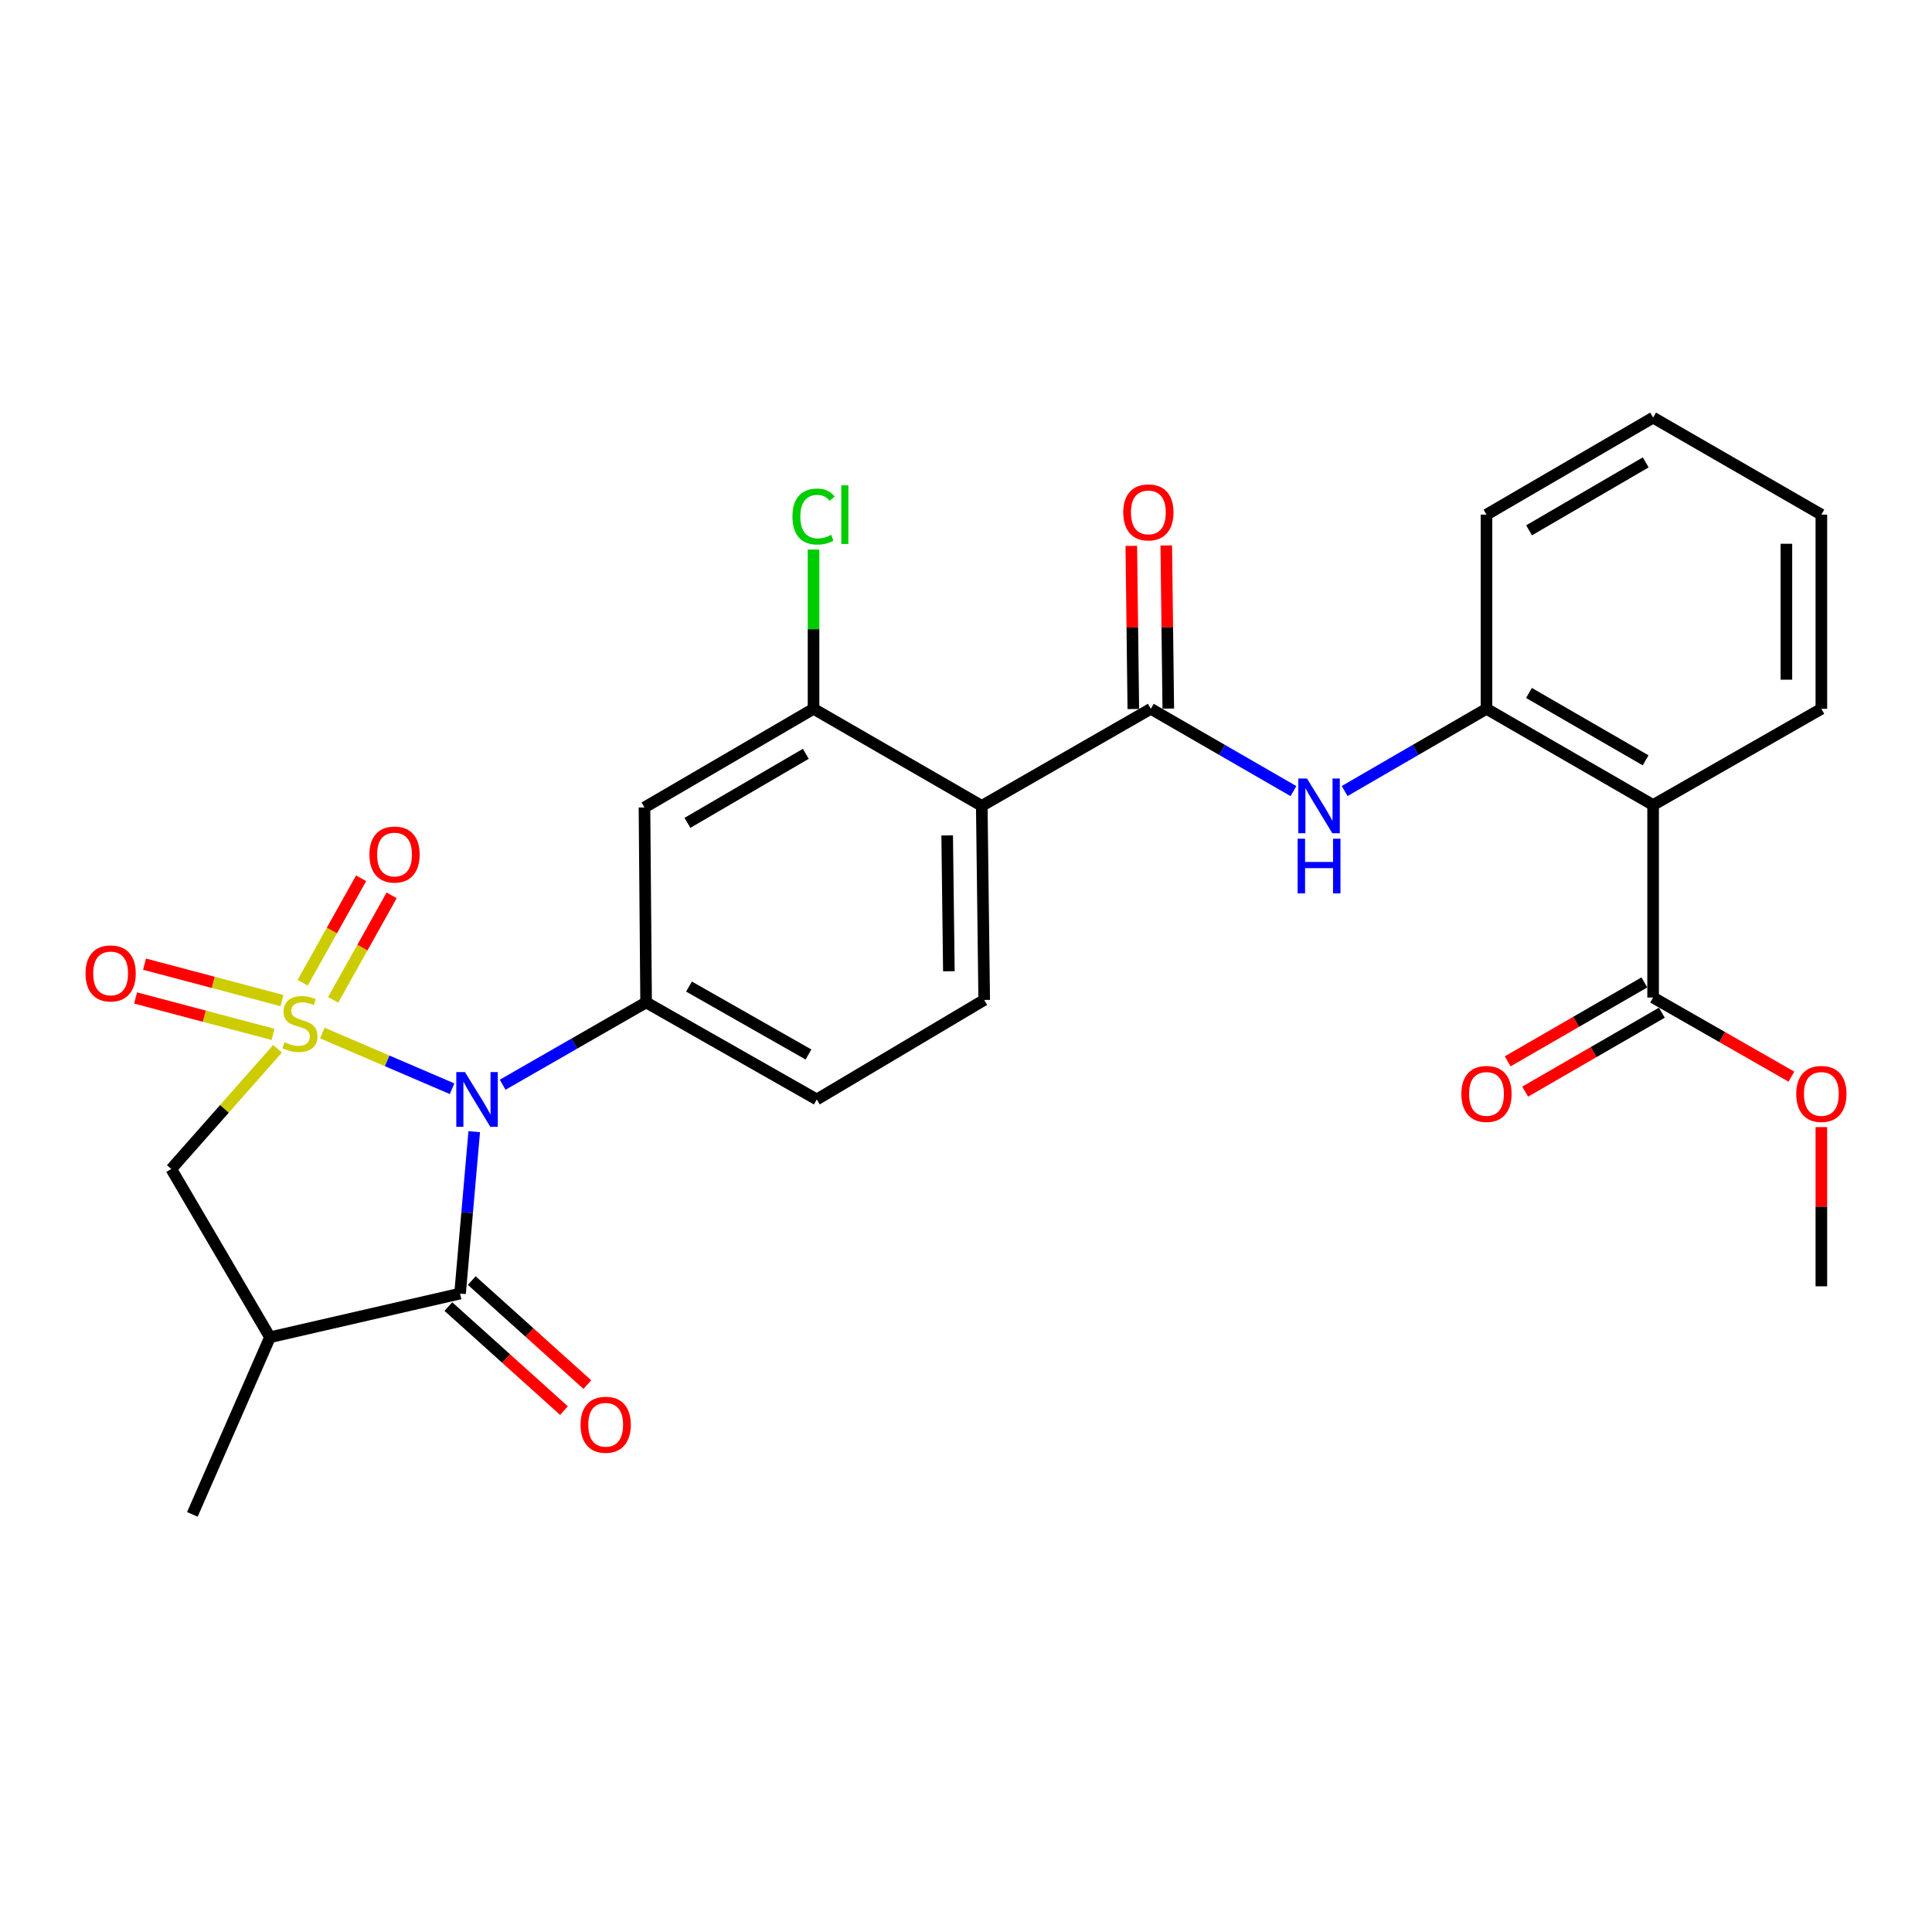 <?xml version='1.0' encoding='iso-8859-1'?>
<svg version='1.1' baseProfile='full'
              xmlns='http://www.w3.org/2000/svg'
                      xmlns:rdkit='http://www.rdkit.org/xml'
                      xmlns:xlink='http://www.w3.org/1999/xlink'
                  xml:space='preserve'
width='1000px' height='1000px' viewBox='0 0 1000 1000'>
<!-- END OF HEADER -->
<rect style='opacity:1.0;fill:#FFFFFF;stroke:none' width='1000' height='1000' x='0' y='0'> </rect>
<path class='bond-0' d='M 166.825,534.691 L 200.41,549.107' style='fill:none;fill-rule:evenodd;stroke:#CCCC00;stroke-width:6px;stroke-linecap:butt;stroke-linejoin:miter;stroke-opacity:1' />
<path class='bond-0' d='M 200.41,549.107 L 233.995,563.523' style='fill:none;fill-rule:evenodd;stroke:#0000FF;stroke-width:6px;stroke-linecap:butt;stroke-linejoin:miter;stroke-opacity:1' />
<path class='bond-6' d='M 143.658,542.842 L 116.157,573.959' style='fill:none;fill-rule:evenodd;stroke:#CCCC00;stroke-width:6px;stroke-linecap:butt;stroke-linejoin:miter;stroke-opacity:1' />
<path class='bond-6' d='M 116.157,573.959 L 88.657,605.076' style='fill:none;fill-rule:evenodd;stroke:#000000;stroke-width:6px;stroke-linecap:butt;stroke-linejoin:miter;stroke-opacity:1' />
<path class='bond-13' d='M 172.452,517.515 L 187.582,490.474' style='fill:none;fill-rule:evenodd;stroke:#CCCC00;stroke-width:6px;stroke-linecap:butt;stroke-linejoin:miter;stroke-opacity:1' />
<path class='bond-13' d='M 187.582,490.474 L 202.713,463.433' style='fill:none;fill-rule:evenodd;stroke:#FF0000;stroke-width:6px;stroke-linecap:butt;stroke-linejoin:miter;stroke-opacity:1' />
<path class='bond-13' d='M 156.657,508.677 L 171.788,481.636' style='fill:none;fill-rule:evenodd;stroke:#CCCC00;stroke-width:6px;stroke-linecap:butt;stroke-linejoin:miter;stroke-opacity:1' />
<path class='bond-13' d='M 171.788,481.636 L 186.918,454.595' style='fill:none;fill-rule:evenodd;stroke:#FF0000;stroke-width:6px;stroke-linecap:butt;stroke-linejoin:miter;stroke-opacity:1' />
<path class='bond-14' d='M 145.955,517.898 L 110.386,508.474' style='fill:none;fill-rule:evenodd;stroke:#CCCC00;stroke-width:6px;stroke-linecap:butt;stroke-linejoin:miter;stroke-opacity:1' />
<path class='bond-14' d='M 110.386,508.474 L 74.817,499.049' style='fill:none;fill-rule:evenodd;stroke:#FF0000;stroke-width:6px;stroke-linecap:butt;stroke-linejoin:miter;stroke-opacity:1' />
<path class='bond-14' d='M 141.32,535.393 L 105.75,525.969' style='fill:none;fill-rule:evenodd;stroke:#CCCC00;stroke-width:6px;stroke-linecap:butt;stroke-linejoin:miter;stroke-opacity:1' />
<path class='bond-14' d='M 105.75,525.969 L 70.181,516.545' style='fill:none;fill-rule:evenodd;stroke:#FF0000;stroke-width:6px;stroke-linecap:butt;stroke-linejoin:miter;stroke-opacity:1' />
<path class='bond-1' d='M 245.455,585.75 L 241.79,627.649' style='fill:none;fill-rule:evenodd;stroke:#0000FF;stroke-width:6px;stroke-linecap:butt;stroke-linejoin:miter;stroke-opacity:1' />
<path class='bond-1' d='M 241.79,627.649 L 238.126,669.549' style='fill:none;fill-rule:evenodd;stroke:#000000;stroke-width:6px;stroke-linecap:butt;stroke-linejoin:miter;stroke-opacity:1' />
<path class='bond-2' d='M 260.176,561.456 L 297.3,540.15' style='fill:none;fill-rule:evenodd;stroke:#0000FF;stroke-width:6px;stroke-linecap:butt;stroke-linejoin:miter;stroke-opacity:1' />
<path class='bond-2' d='M 297.3,540.15 L 334.423,518.843' style='fill:none;fill-rule:evenodd;stroke:#000000;stroke-width:6px;stroke-linecap:butt;stroke-linejoin:miter;stroke-opacity:1' />
<path class='bond-16' d='M 232.072,676.276 L 261.991,703.197' style='fill:none;fill-rule:evenodd;stroke:#000000;stroke-width:6px;stroke-linecap:butt;stroke-linejoin:miter;stroke-opacity:1' />
<path class='bond-16' d='M 261.991,703.197 L 291.91,730.119' style='fill:none;fill-rule:evenodd;stroke:#FF0000;stroke-width:6px;stroke-linecap:butt;stroke-linejoin:miter;stroke-opacity:1' />
<path class='bond-16' d='M 244.179,662.822 L 274.098,689.743' style='fill:none;fill-rule:evenodd;stroke:#000000;stroke-width:6px;stroke-linecap:butt;stroke-linejoin:miter;stroke-opacity:1' />
<path class='bond-16' d='M 274.098,689.743 L 304.017,716.665' style='fill:none;fill-rule:evenodd;stroke:#FF0000;stroke-width:6px;stroke-linecap:butt;stroke-linejoin:miter;stroke-opacity:1' />
<path class='bond-28' d='M 238.126,669.549 L 139.737,692.163' style='fill:none;fill-rule:evenodd;stroke:#000000;stroke-width:6px;stroke-linecap:butt;stroke-linejoin:miter;stroke-opacity:1' />
<path class='bond-10' d='M 334.423,518.843 L 333.578,417.93' style='fill:none;fill-rule:evenodd;stroke:#000000;stroke-width:6px;stroke-linecap:butt;stroke-linejoin:miter;stroke-opacity:1' />
<path class='bond-17' d='M 334.423,518.843 L 422.767,569.068' style='fill:none;fill-rule:evenodd;stroke:#000000;stroke-width:6px;stroke-linecap:butt;stroke-linejoin:miter;stroke-opacity:1' />
<path class='bond-17' d='M 356.62,510.643 L 418.461,545.8' style='fill:none;fill-rule:evenodd;stroke:#000000;stroke-width:6px;stroke-linecap:butt;stroke-linejoin:miter;stroke-opacity:1' />
<path class='bond-3' d='M 508.165,417.116 L 509.422,517.566' style='fill:none;fill-rule:evenodd;stroke:#000000;stroke-width:6px;stroke-linecap:butt;stroke-linejoin:miter;stroke-opacity:1' />
<path class='bond-3' d='M 490.256,432.41 L 491.135,502.725' style='fill:none;fill-rule:evenodd;stroke:#000000;stroke-width:6px;stroke-linecap:butt;stroke-linejoin:miter;stroke-opacity:1' />
<path class='bond-4' d='M 508.165,417.116 L 595.654,366.881' style='fill:none;fill-rule:evenodd;stroke:#000000;stroke-width:6px;stroke-linecap:butt;stroke-linejoin:miter;stroke-opacity:1' />
<path class='bond-29' d='M 508.165,417.116 L 421.088,366.881' style='fill:none;fill-rule:evenodd;stroke:#000000;stroke-width:6px;stroke-linecap:butt;stroke-linejoin:miter;stroke-opacity:1' />
<path class='bond-8' d='M 595.654,366.881 L 632.571,388.176' style='fill:none;fill-rule:evenodd;stroke:#000000;stroke-width:6px;stroke-linecap:butt;stroke-linejoin:miter;stroke-opacity:1' />
<path class='bond-8' d='M 632.571,388.176 L 669.488,409.471' style='fill:none;fill-rule:evenodd;stroke:#0000FF;stroke-width:6px;stroke-linecap:butt;stroke-linejoin:miter;stroke-opacity:1' />
<path class='bond-18' d='M 604.703,366.769 L 604.181,324.547' style='fill:none;fill-rule:evenodd;stroke:#000000;stroke-width:6px;stroke-linecap:butt;stroke-linejoin:miter;stroke-opacity:1' />
<path class='bond-18' d='M 604.181,324.547 L 603.66,282.326' style='fill:none;fill-rule:evenodd;stroke:#FF0000;stroke-width:6px;stroke-linecap:butt;stroke-linejoin:miter;stroke-opacity:1' />
<path class='bond-18' d='M 586.605,366.993 L 586.083,324.771' style='fill:none;fill-rule:evenodd;stroke:#000000;stroke-width:6px;stroke-linecap:butt;stroke-linejoin:miter;stroke-opacity:1' />
<path class='bond-18' d='M 586.083,324.771 L 585.562,282.549' style='fill:none;fill-rule:evenodd;stroke:#FF0000;stroke-width:6px;stroke-linecap:butt;stroke-linejoin:miter;stroke-opacity:1' />
<path class='bond-5' d='M 139.737,692.163 L 88.657,605.076' style='fill:none;fill-rule:evenodd;stroke:#000000;stroke-width:6px;stroke-linecap:butt;stroke-linejoin:miter;stroke-opacity:1' />
<path class='bond-22' d='M 139.737,692.163 L 99.567,783.845' style='fill:none;fill-rule:evenodd;stroke:#000000;stroke-width:6px;stroke-linecap:butt;stroke-linejoin:miter;stroke-opacity:1' />
<path class='bond-7' d='M 855.648,416.684 L 769.406,366.881' style='fill:none;fill-rule:evenodd;stroke:#000000;stroke-width:6px;stroke-linecap:butt;stroke-linejoin:miter;stroke-opacity:1' />
<path class='bond-7' d='M 851.763,393.54 L 791.393,358.678' style='fill:none;fill-rule:evenodd;stroke:#000000;stroke-width:6px;stroke-linecap:butt;stroke-linejoin:miter;stroke-opacity:1' />
<path class='bond-12' d='M 855.648,416.684 L 855.648,516.329' style='fill:none;fill-rule:evenodd;stroke:#000000;stroke-width:6px;stroke-linecap:butt;stroke-linejoin:miter;stroke-opacity:1' />
<path class='bond-23' d='M 855.648,416.684 L 942.735,366.881' style='fill:none;fill-rule:evenodd;stroke:#000000;stroke-width:6px;stroke-linecap:butt;stroke-linejoin:miter;stroke-opacity:1' />
<path class='bond-11' d='M 695.985,409.439 L 732.695,388.16' style='fill:none;fill-rule:evenodd;stroke:#0000FF;stroke-width:6px;stroke-linecap:butt;stroke-linejoin:miter;stroke-opacity:1' />
<path class='bond-11' d='M 732.695,388.16 L 769.406,366.881' style='fill:none;fill-rule:evenodd;stroke:#000000;stroke-width:6px;stroke-linecap:butt;stroke-linejoin:miter;stroke-opacity:1' />
<path class='bond-9' d='M 421.088,366.881 L 333.578,417.93' style='fill:none;fill-rule:evenodd;stroke:#000000;stroke-width:6px;stroke-linecap:butt;stroke-linejoin:miter;stroke-opacity:1' />
<path class='bond-9' d='M 417.081,390.172 L 355.825,425.906' style='fill:none;fill-rule:evenodd;stroke:#000000;stroke-width:6px;stroke-linecap:butt;stroke-linejoin:miter;stroke-opacity:1' />
<path class='bond-20' d='M 421.088,366.881 L 421.088,325.657' style='fill:none;fill-rule:evenodd;stroke:#000000;stroke-width:6px;stroke-linecap:butt;stroke-linejoin:miter;stroke-opacity:1' />
<path class='bond-20' d='M 421.088,325.657 L 421.088,284.433' style='fill:none;fill-rule:evenodd;stroke:#00CC00;stroke-width:6px;stroke-linecap:butt;stroke-linejoin:miter;stroke-opacity:1' />
<path class='bond-24' d='M 769.406,366.881 L 769.406,266.38' style='fill:none;fill-rule:evenodd;stroke:#000000;stroke-width:6px;stroke-linecap:butt;stroke-linejoin:miter;stroke-opacity:1' />
<path class='bond-19' d='M 851.123,508.493 L 815.746,528.922' style='fill:none;fill-rule:evenodd;stroke:#000000;stroke-width:6px;stroke-linecap:butt;stroke-linejoin:miter;stroke-opacity:1' />
<path class='bond-19' d='M 815.746,528.922 L 780.37,549.351' style='fill:none;fill-rule:evenodd;stroke:#FF0000;stroke-width:6px;stroke-linecap:butt;stroke-linejoin:miter;stroke-opacity:1' />
<path class='bond-19' d='M 860.174,524.166 L 824.797,544.595' style='fill:none;fill-rule:evenodd;stroke:#000000;stroke-width:6px;stroke-linecap:butt;stroke-linejoin:miter;stroke-opacity:1' />
<path class='bond-19' d='M 824.797,544.595 L 789.421,565.024' style='fill:none;fill-rule:evenodd;stroke:#FF0000;stroke-width:6px;stroke-linecap:butt;stroke-linejoin:miter;stroke-opacity:1' />
<path class='bond-21' d='M 855.648,516.329 L 891.438,536.797' style='fill:none;fill-rule:evenodd;stroke:#000000;stroke-width:6px;stroke-linecap:butt;stroke-linejoin:miter;stroke-opacity:1' />
<path class='bond-21' d='M 891.438,536.797 L 927.227,557.264' style='fill:none;fill-rule:evenodd;stroke:#FF0000;stroke-width:6px;stroke-linecap:butt;stroke-linejoin:miter;stroke-opacity:1' />
<path class='bond-15' d='M 509.422,517.566 L 422.767,569.068' style='fill:none;fill-rule:evenodd;stroke:#000000;stroke-width:6px;stroke-linecap:butt;stroke-linejoin:miter;stroke-opacity:1' />
<path class='bond-25' d='M 942.735,583.384 L 942.735,624.586' style='fill:none;fill-rule:evenodd;stroke:#FF0000;stroke-width:6px;stroke-linecap:butt;stroke-linejoin:miter;stroke-opacity:1' />
<path class='bond-25' d='M 942.735,624.586 L 942.735,665.788' style='fill:none;fill-rule:evenodd;stroke:#000000;stroke-width:6px;stroke-linecap:butt;stroke-linejoin:miter;stroke-opacity:1' />
<path class='bond-30' d='M 942.735,366.881 L 942.735,266.38' style='fill:none;fill-rule:evenodd;stroke:#000000;stroke-width:6px;stroke-linecap:butt;stroke-linejoin:miter;stroke-opacity:1' />
<path class='bond-30' d='M 924.636,351.806 L 924.636,281.455' style='fill:none;fill-rule:evenodd;stroke:#000000;stroke-width:6px;stroke-linecap:butt;stroke-linejoin:miter;stroke-opacity:1' />
<path class='bond-27' d='M 769.406,266.38 L 855.648,216.155' style='fill:none;fill-rule:evenodd;stroke:#000000;stroke-width:6px;stroke-linecap:butt;stroke-linejoin:miter;stroke-opacity:1' />
<path class='bond-27' d='M 791.45,274.487 L 851.82,239.329' style='fill:none;fill-rule:evenodd;stroke:#000000;stroke-width:6px;stroke-linecap:butt;stroke-linejoin:miter;stroke-opacity:1' />
<path class='bond-26' d='M 942.735,266.38 L 855.648,216.155' style='fill:none;fill-rule:evenodd;stroke:#000000;stroke-width:6px;stroke-linecap:butt;stroke-linejoin:miter;stroke-opacity:1' />
<path  class='atom-0' d='M 147.252 539.443
Q 147.572 539.563, 148.892 540.123
Q 150.212 540.683, 151.652 541.043
Q 153.132 541.363, 154.572 541.363
Q 157.252 541.363, 158.812 540.083
Q 160.372 538.763, 160.372 536.483
Q 160.372 534.923, 159.572 533.963
Q 158.812 533.003, 157.612 532.483
Q 156.412 531.963, 154.412 531.363
Q 151.892 530.603, 150.372 529.883
Q 148.892 529.163, 147.812 527.643
Q 146.772 526.123, 146.772 523.563
Q 146.772 520.003, 149.172 517.803
Q 151.612 515.603, 156.412 515.603
Q 159.692 515.603, 163.412 517.163
L 162.492 520.243
Q 159.092 518.843, 156.532 518.843
Q 153.772 518.843, 152.252 520.003
Q 150.732 521.123, 150.772 523.083
Q 150.772 524.603, 151.532 525.523
Q 152.332 526.443, 153.452 526.963
Q 154.612 527.483, 156.532 528.083
Q 159.092 528.883, 160.612 529.683
Q 162.132 530.483, 163.212 532.123
Q 164.332 533.723, 164.332 536.483
Q 164.332 540.403, 161.692 542.523
Q 159.092 544.603, 154.732 544.603
Q 152.212 544.603, 150.292 544.043
Q 148.412 543.523, 146.172 542.603
L 147.252 539.443
' fill='#CCCC00'/>
<path  class='atom-1' d='M 240.654 554.908
L 249.934 569.908
Q 250.854 571.388, 252.334 574.068
Q 253.814 576.748, 253.894 576.908
L 253.894 554.908
L 257.654 554.908
L 257.654 583.228
L 253.774 583.228
L 243.814 566.828
Q 242.654 564.908, 241.414 562.708
Q 240.214 560.508, 239.854 559.828
L 239.854 583.228
L 236.174 583.228
L 236.174 554.908
L 240.654 554.908
' fill='#0000FF'/>
<path  class='atom-9' d='M 676.481 402.956
L 685.761 417.956
Q 686.681 419.436, 688.161 422.116
Q 689.641 424.796, 689.721 424.956
L 689.721 402.956
L 693.481 402.956
L 693.481 431.276
L 689.601 431.276
L 679.641 414.876
Q 678.481 412.956, 677.241 410.756
Q 676.041 408.556, 675.681 407.876
L 675.681 431.276
L 672.001 431.276
L 672.001 402.956
L 676.481 402.956
' fill='#0000FF'/>
<path  class='atom-9' d='M 671.661 434.108
L 675.501 434.108
L 675.501 446.148
L 689.981 446.148
L 689.981 434.108
L 693.821 434.108
L 693.821 462.428
L 689.981 462.428
L 689.981 449.348
L 675.501 449.348
L 675.501 462.428
L 671.661 462.428
L 671.661 434.108
' fill='#0000FF'/>
<path  class='atom-14' d='M 191.21 442.304
Q 191.21 435.504, 194.57 431.704
Q 197.93 427.904, 204.21 427.904
Q 210.49 427.904, 213.85 431.704
Q 217.21 435.504, 217.21 442.304
Q 217.21 449.184, 213.81 453.104
Q 210.41 456.984, 204.21 456.984
Q 197.97 456.984, 194.57 453.104
Q 191.21 449.224, 191.21 442.304
M 204.21 453.784
Q 208.53 453.784, 210.85 450.904
Q 213.21 447.984, 213.21 442.304
Q 213.21 436.744, 210.85 433.944
Q 208.53 431.104, 204.21 431.104
Q 199.89 431.104, 197.53 433.904
Q 195.21 436.704, 195.21 442.304
Q 195.21 448.024, 197.53 450.904
Q 199.89 453.784, 204.21 453.784
' fill='#FF0000'/>
<path  class='atom-15' d='M 44.265 503.841
Q 44.265 497.041, 47.625 493.241
Q 50.985 489.441, 57.265 489.441
Q 63.545 489.441, 66.905 493.241
Q 70.265 497.041, 70.265 503.841
Q 70.265 510.721, 66.865 514.641
Q 63.465 518.521, 57.265 518.521
Q 51.025 518.521, 47.625 514.641
Q 44.265 510.761, 44.265 503.841
M 57.265 515.321
Q 61.585 515.321, 63.905 512.441
Q 66.265 509.521, 66.265 503.841
Q 66.265 498.281, 63.905 495.481
Q 61.585 492.641, 57.265 492.641
Q 52.945 492.641, 50.585 495.441
Q 48.265 498.241, 48.265 503.841
Q 48.265 509.561, 50.585 512.441
Q 52.945 515.321, 57.265 515.321
' fill='#FF0000'/>
<path  class='atom-17' d='M 300.498 737.45
Q 300.498 730.65, 303.858 726.85
Q 307.218 723.05, 313.498 723.05
Q 319.778 723.05, 323.138 726.85
Q 326.498 730.65, 326.498 737.45
Q 326.498 744.33, 323.098 748.25
Q 319.698 752.13, 313.498 752.13
Q 307.258 752.13, 303.858 748.25
Q 300.498 744.37, 300.498 737.45
M 313.498 748.93
Q 317.818 748.93, 320.138 746.05
Q 322.498 743.13, 322.498 737.45
Q 322.498 731.89, 320.138 729.09
Q 317.818 726.25, 313.498 726.25
Q 309.178 726.25, 306.818 729.05
Q 304.498 731.85, 304.498 737.45
Q 304.498 743.17, 306.818 746.05
Q 309.178 748.93, 313.498 748.93
' fill='#FF0000'/>
<path  class='atom-19' d='M 581.397 265.214
Q 581.397 258.414, 584.757 254.614
Q 588.117 250.814, 594.397 250.814
Q 600.677 250.814, 604.037 254.614
Q 607.397 258.414, 607.397 265.214
Q 607.397 272.094, 603.997 276.014
Q 600.597 279.894, 594.397 279.894
Q 588.157 279.894, 584.757 276.014
Q 581.397 272.134, 581.397 265.214
M 594.397 276.694
Q 598.717 276.694, 601.037 273.814
Q 603.397 270.894, 603.397 265.214
Q 603.397 259.654, 601.037 256.854
Q 598.717 254.014, 594.397 254.014
Q 590.077 254.014, 587.717 256.814
Q 585.397 259.614, 585.397 265.214
Q 585.397 270.934, 587.717 273.814
Q 590.077 276.694, 594.397 276.694
' fill='#FF0000'/>
<path  class='atom-20' d='M 756.406 566.212
Q 756.406 559.412, 759.766 555.612
Q 763.126 551.812, 769.406 551.812
Q 775.686 551.812, 779.046 555.612
Q 782.406 559.412, 782.406 566.212
Q 782.406 573.092, 779.006 577.012
Q 775.606 580.892, 769.406 580.892
Q 763.166 580.892, 759.766 577.012
Q 756.406 573.132, 756.406 566.212
M 769.406 577.692
Q 773.726 577.692, 776.046 574.812
Q 778.406 571.892, 778.406 566.212
Q 778.406 560.652, 776.046 557.852
Q 773.726 555.012, 769.406 555.012
Q 765.086 555.012, 762.726 557.812
Q 760.406 560.612, 760.406 566.212
Q 760.406 571.932, 762.726 574.812
Q 765.086 577.692, 769.406 577.692
' fill='#FF0000'/>
<path  class='atom-21' d='M 410.168 267.36
Q 410.168 260.32, 413.448 256.64
Q 416.768 252.92, 423.048 252.92
Q 428.888 252.92, 432.008 257.04
L 429.368 259.2
Q 427.088 256.2, 423.048 256.2
Q 418.768 256.2, 416.488 259.08
Q 414.248 261.92, 414.248 267.36
Q 414.248 272.96, 416.568 275.84
Q 418.928 278.72, 423.488 278.72
Q 426.608 278.72, 430.248 276.84
L 431.368 279.84
Q 429.888 280.8, 427.648 281.36
Q 425.408 281.92, 422.928 281.92
Q 416.768 281.92, 413.448 278.16
Q 410.168 274.4, 410.168 267.36
' fill='#00CC00'/>
<path  class='atom-21' d='M 435.448 251.2
L 439.128 251.2
L 439.128 281.56
L 435.448 281.56
L 435.448 251.2
' fill='#00CC00'/>
<path  class='atom-22' d='M 929.735 566.212
Q 929.735 559.412, 933.095 555.612
Q 936.455 551.812, 942.735 551.812
Q 949.015 551.812, 952.375 555.612
Q 955.735 559.412, 955.735 566.212
Q 955.735 573.092, 952.335 577.012
Q 948.935 580.892, 942.735 580.892
Q 936.495 580.892, 933.095 577.012
Q 929.735 573.132, 929.735 566.212
M 942.735 577.692
Q 947.055 577.692, 949.375 574.812
Q 951.735 571.892, 951.735 566.212
Q 951.735 560.652, 949.375 557.852
Q 947.055 555.012, 942.735 555.012
Q 938.415 555.012, 936.055 557.812
Q 933.735 560.612, 933.735 566.212
Q 933.735 571.932, 936.055 574.812
Q 938.415 577.692, 942.735 577.692
' fill='#FF0000'/>
</svg>
